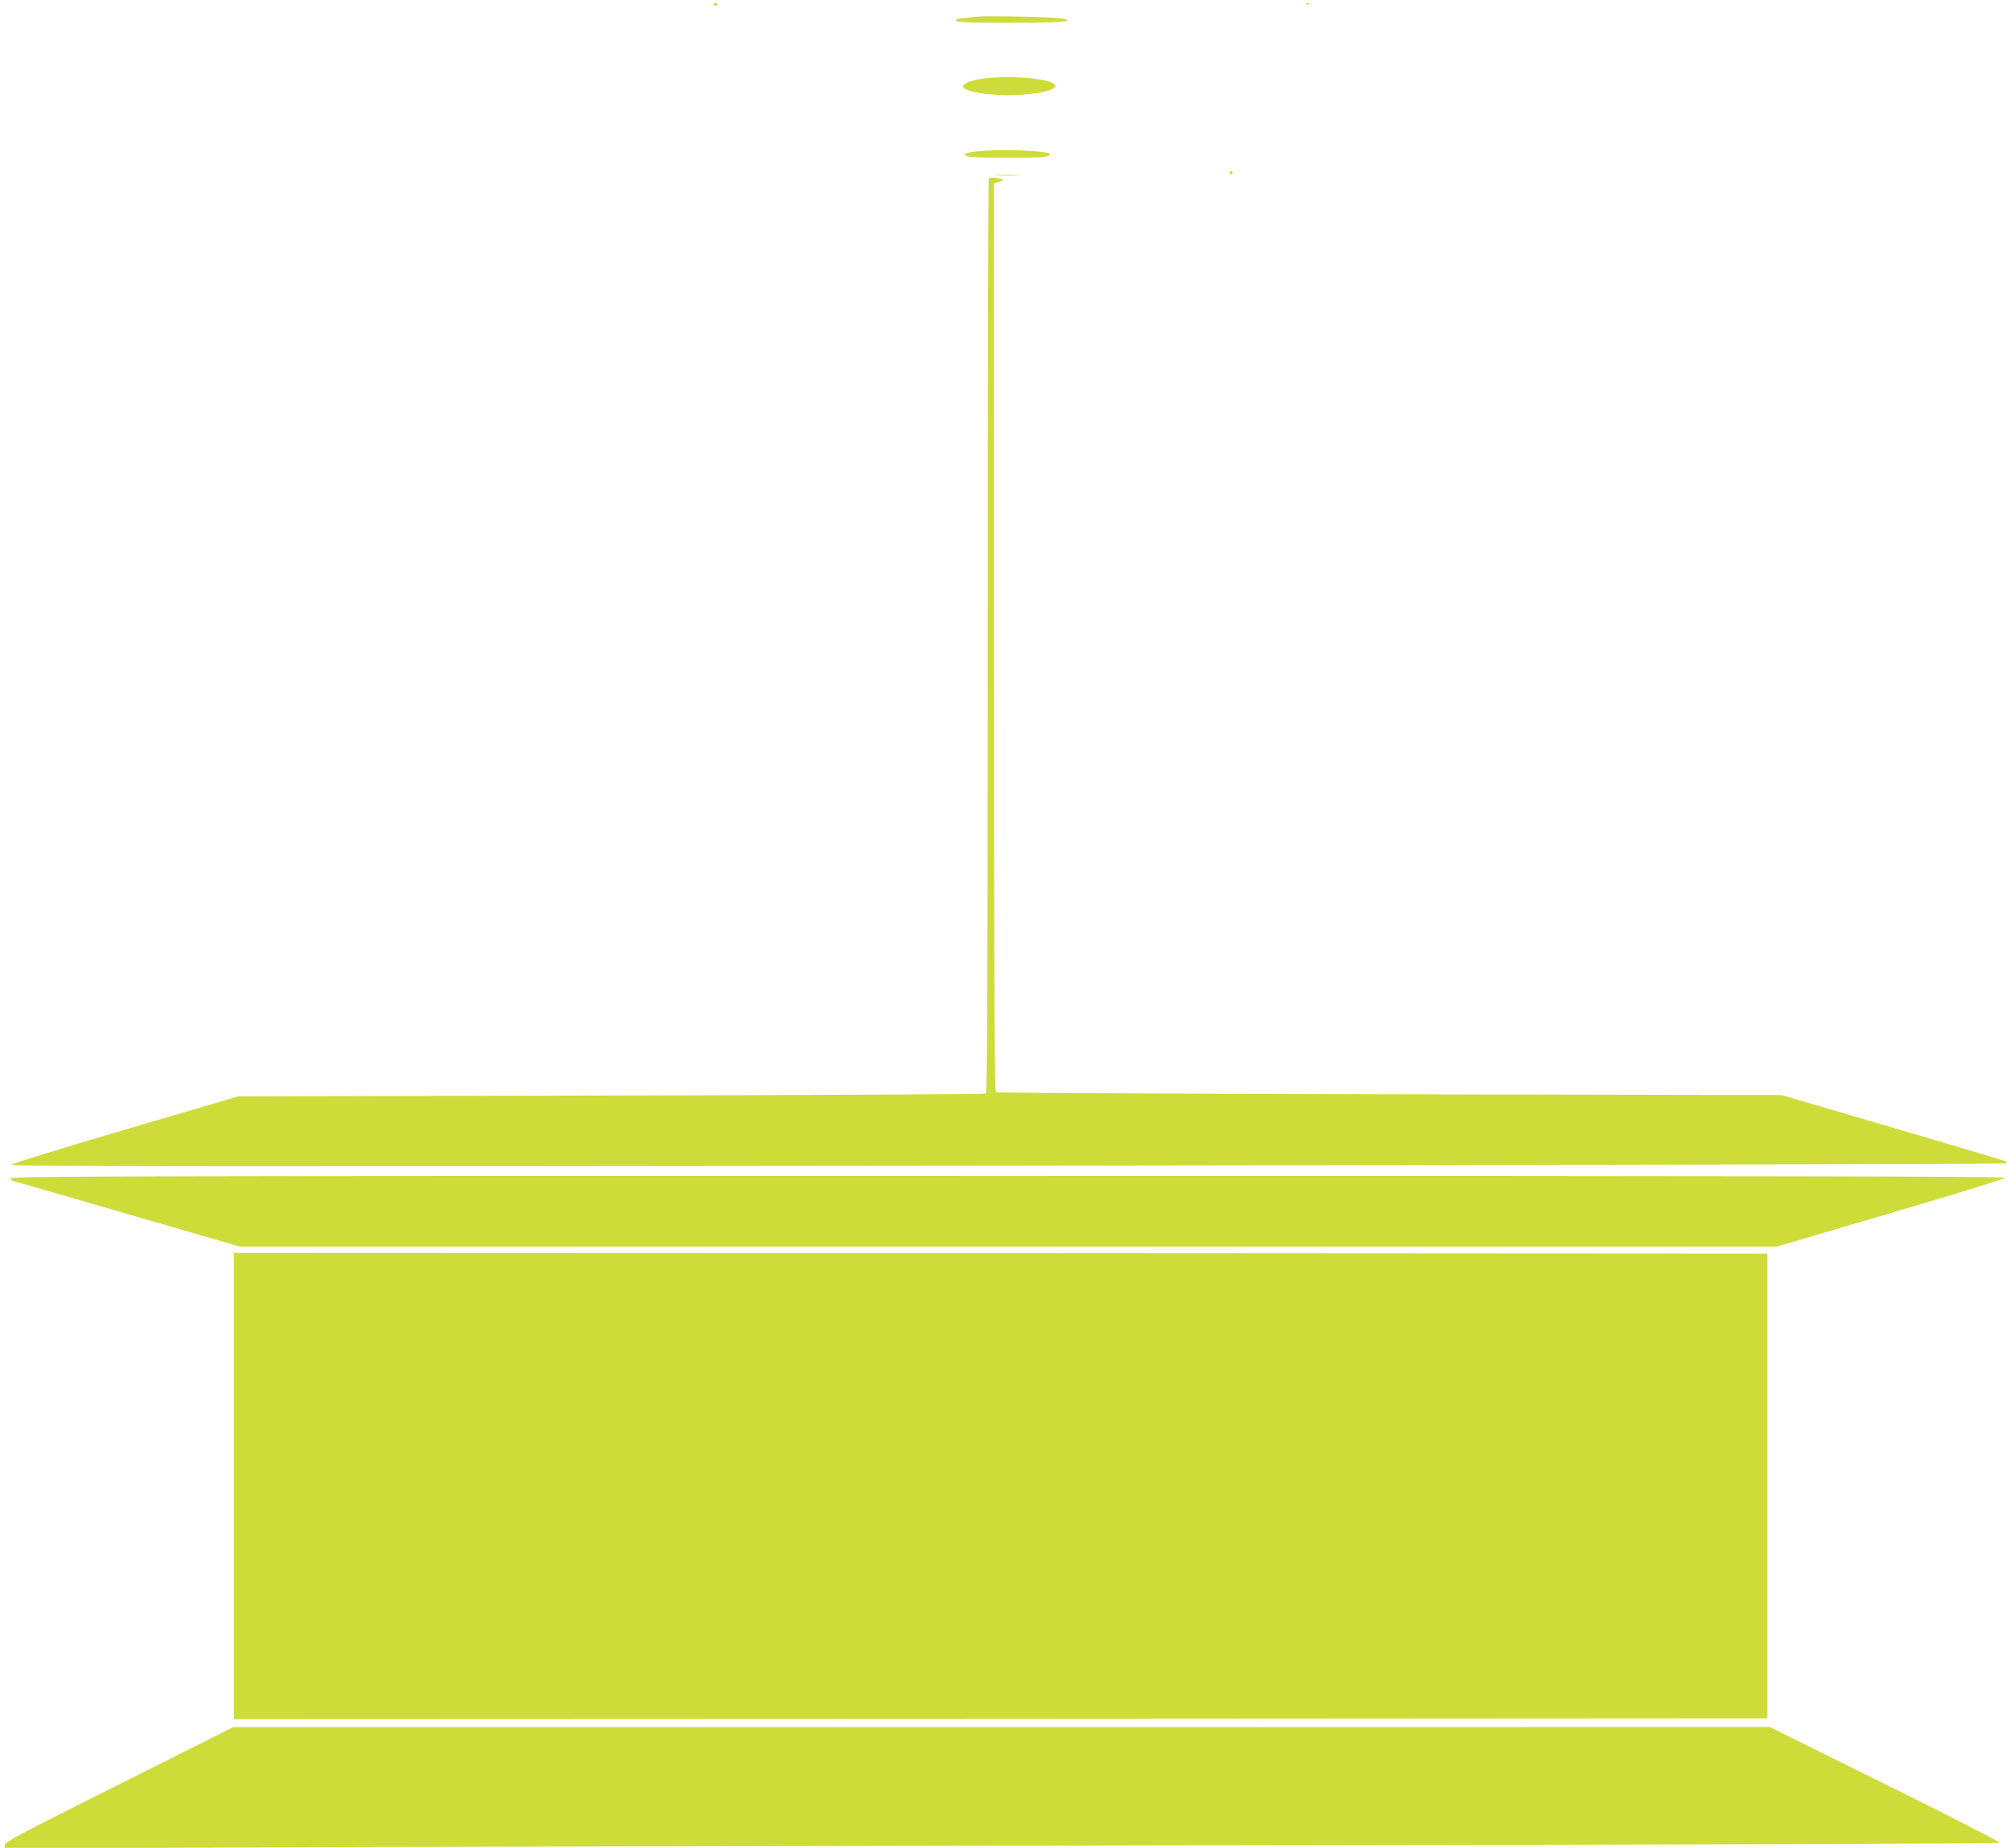 <?xml version="1.0" standalone="no"?>
<!DOCTYPE svg PUBLIC "-//W3C//DTD SVG 20010904//EN"
 "http://www.w3.org/TR/2001/REC-SVG-20010904/DTD/svg10.dtd">
<svg version="1.0" xmlns="http://www.w3.org/2000/svg"
 width="1280pt" height="1177pt" viewBox="0 0 1280 1177"
 preserveAspectRatio="xMidYMid meet">
<g transform="translate(0,1177) scale(0.1,-0.1)"
fill="#cddc39" stroke="none">
<path d="M4545 11740 c4 -6 11 -8 16 -5 14 9 11 15 -7 15 -8 0 -12 -5 -9 -10z"/>
<path d="M8318 11743 c7 -3 16 -2 19 1 4 3 -2 6 -13 5 -11 0 -14 -3 -6 -6z"/>
<path d="M6230 11664 c-130 -11 -152 -16 -141 -27 9 -9 105 -12 344 -12 323 0
415 7 337 26 -37 10 -465 20 -540 13z"/>
<path d="M6251 11268 c-71 -10 -124 -33 -118 -51 12 -38 237 -65 404 -48 122
12 183 31 183 55 0 43 -285 71 -469 44z"/>
<path d="M6271 10810 c-117 -8 -157 -22 -105 -37 37 -10 460 -11 497 0 15 4
25 12 22 17 -11 18 -259 30 -414 20z"/>
<path d="M7830 10670 c0 -5 5 -10 10 -10 6 0 10 5 10 10 0 6 -4 10 -10 10 -5
0 -10 -4 -10 -10z"/>
<path d="M6342 10653 c37 -2 100 -2 140 0 40 1 10 3 -67 3 -77 0 -110 -1 -73
-3z"/>
<path d="M6297 10633 c-4 -3 -7 -1315 -7 -2914 0 -2220 -3 -2910 -12 -2915 -6
-4 -1080 -9 -2386 -12 l-2374 -5 -721 -212 c-408 -120 -723 -217 -725 -224 -4
-11 1217 -12 6344 -6 3492 4 6353 11 6357 15 5 4 5 10 0 13 -5 3 -328 99 -718
214 l-710 208 -2495 5 c-1372 3 -2501 9 -2507 13 -10 7 -13 597 -13 2898 l0
2890 33 11 c32 12 32 12 7 19 -34 9 -65 10 -73 2z"/>
<path d="M70 4265 c0 -8 2 -15 6 -15 3 0 330 -94 727 -210 l723 -210 4894 0
4895 0 724 213 c399 117 726 218 729 225 3 9 -1319 12 -6347 12 -5639 0 -6351
-2 -6351 -15z"/>
<path d="M1490 2305 l0 -1485 4883 2 4882 3 0 1480 0 1480 -4882 3 -4883 2 0
-1485z"/>
<path d="M758 404 c-626 -313 -728 -367 -728 -386 l0 -21 1703 6 c936 4 3794
10 6350 14 2658 3 4650 10 4653 15 3 5 -325 173 -730 373 l-736 365 -4892 -1
-4893 0 -727 -365z"/>
</g>
</svg>
